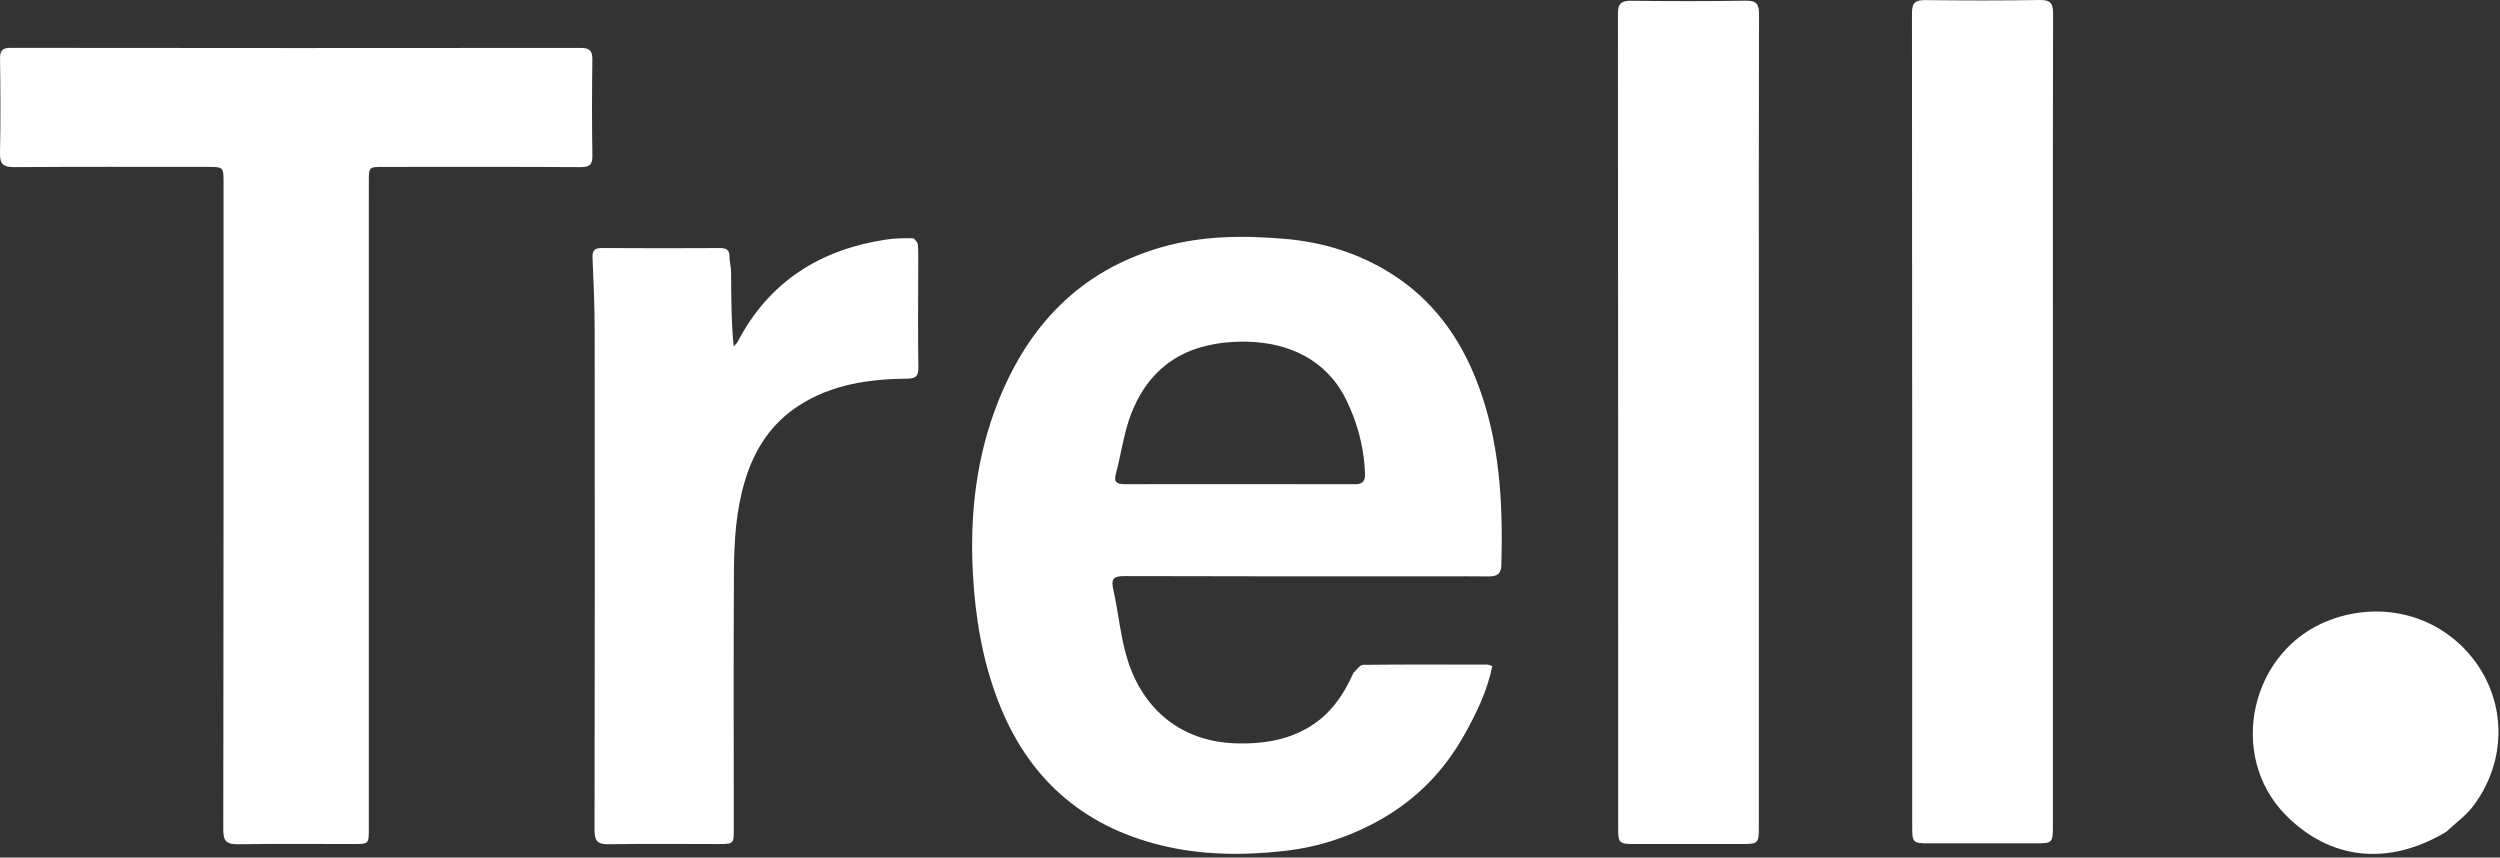 <svg width="586" height="201" viewBox="0 0 586 201" fill="none" xmlns="http://www.w3.org/2000/svg">
<rect x="0" y="0" width="586" height="201" fill="#333333" stroke="none"/>
<path d="M86.449 72.4C86.45 113.179 86.451 153.694 86.452 194.21C86.452 197.839 86.449 197.842 82.796 197.842C73.806 197.841 64.815 197.745 55.828 197.893C53.155 197.936 52.335 197.202 52.339 194.498C52.418 143.964 52.399 93.43 52.4 42.896C52.4 39.12 52.397 39.119 48.483 39.119C33.44 39.119 18.398 39.067 3.356 39.172C0.815 39.189 -0.052 38.5 0.002 35.921C0.157 28.541 0.116 21.156 0.012 13.775C-0.015 11.837 0.515 11.214 2.548 11.217C47.052 11.273 91.556 11.275 136.061 11.23C138.145 11.228 138.876 11.84 138.848 13.934C138.749 21.403 138.729 28.875 138.856 36.343C138.893 38.503 138.325 39.187 136.06 39.173C120.662 39.078 105.263 39.123 89.865 39.125C86.464 39.126 86.456 39.13 86.454 42.608C86.449 52.451 86.451 62.294 86.449 72.4Z" fill="white"/>
<path d="M412.277 75.565C412.276 115.188 412.276 154.547 412.275 193.906C412.275 197.65 412.094 197.84 408.411 197.841C399.869 197.844 391.327 197.846 382.785 197.834C379.606 197.83 379.298 197.525 379.298 194.331C379.293 130.635 379.309 66.94 379.24 3.245C379.237 0.702 380.128 0.151 382.49 0.18C391.386 0.288 400.286 0.304 409.182 0.16C411.716 0.119 412.326 0.969 412.319 3.348C412.244 27.332 412.275 51.317 412.277 75.565Z" fill="white"/>
<path d="M481.2 75.406C481.2 115.029 481.2 154.388 481.199 193.747C481.199 197.491 481.017 197.681 477.335 197.682C468.793 197.685 460.251 197.687 451.709 197.675C448.529 197.671 448.222 197.367 448.221 194.172C448.217 130.476 448.232 66.781 448.164 3.086C448.161 0.543 449.052 -0.008 451.414 0.021C460.31 0.13 469.21 0.145 478.106 0.001C480.639 -0.039 481.25 0.81 481.243 3.189C481.167 27.173 481.199 51.158 481.2 75.406Z" fill="white"/>
<path d="M215.225 63.966C215.223 71.522 215.142 78.816 215.271 86.106C215.308 88.236 214.62 88.742 212.547 88.76C203.65 88.839 194.95 90.125 187.333 95.015C180.749 99.242 176.755 105.419 174.553 112.888C172.519 119.789 172.074 126.837 172.034 133.91C171.921 154.03 171.998 174.151 171.999 194.272C171.999 197.842 171.996 197.845 168.266 197.844C159.724 197.843 151.179 197.748 142.639 197.89C140.009 197.934 139.353 197.048 139.358 194.558C139.428 155.459 139.428 116.361 139.388 77.262C139.382 71.653 139.128 66.043 138.885 60.438C138.811 58.734 139.327 58.124 141.112 58.138C150.277 58.207 159.443 58.191 168.608 58.147C170.078 58.14 170.991 58.397 170.988 60.105C170.986 61.319 171.358 62.532 171.367 63.747C171.41 69.51 171.386 75.273 171.967 81.214C172.302 80.814 172.724 80.457 172.961 80.006C180.271 66.079 192.111 58.549 207.56 56.173C209.654 55.851 211.807 55.805 213.928 55.85C214.368 55.86 215.117 56.819 215.157 57.381C215.307 59.479 215.222 61.594 215.225 63.966Z" fill="white"/>
<path d="M573.364 194.988C559.874 203.084 546.187 201.601 535.776 191.051C521.873 176.961 527.561 152.156 546.272 145.277C558.67 140.719 571.915 144.368 579.755 154.501C587.602 164.644 587.641 178.536 579.63 189.042C577.947 191.249 575.571 192.941 573.364 194.988Z" fill="white"/>
<path d="M271.837 58.072C281.471 55.225 291.194 55.154 301.07 55.98C310.192 56.743 318.656 59.393 326.312 64.27C335.812 70.321 342.101 78.976 346.134 89.3C351.58 103.244 352.325 117.806 351.916 132.521C351.862 134.456 350.902 135.137 349.053 135.111C345.495 135.06 341.935 135.095 338.376 135.095C313.46 135.092 288.544 135.121 263.629 135.036C261.057 135.028 260.369 135.62 260.953 138.187C262.229 143.791 262.653 149.639 264.429 155.067C268.153 166.441 277.01 173.991 290.136 174.256C295.841 174.371 301.24 173.585 306.281 170.76C311.562 167.8 314.797 163.223 317.249 157.715C318.045 156.93 318.783 155.846 319.533 155.837C329.231 155.729 338.931 155.77 348.631 155.79C348.956 155.791 349.281 155.963 349.798 156.109C348.6 162.025 346.024 167.298 343.143 172.413C338.568 180.539 332.267 187.1 324.112 191.817C317.067 195.891 309.483 198.485 301.355 199.424C291.498 200.563 281.641 200.486 271.996 198.104C253.434 193.519 240.852 182.114 234.037 164.52C230.267 154.789 228.586 144.657 228.037 134.257C227.308 120.436 228.857 106.955 233.99 94.072C241.011 76.45 252.902 63.67 271.837 58.072ZM313.407 90.12C307.711 82.207 298.425 79.649 289.246 80.143C286.469 80.277 283.897 80.688 281.532 81.377C275.104 83.223 270.172 87.185 266.871 93.249C266.784 93.408 266.699 93.568 266.615 93.73C266.098 94.722 265.622 95.769 265.19 96.87C263.424 101.375 262.837 106.322 261.558 111.027C260.995 113.098 261.857 113.496 263.654 113.493C281.614 113.472 299.575 113.463 317.535 113.504C317.888 113.505 318.197 113.481 318.465 113.428C318.643 113.393 318.803 113.345 318.946 113.284C319.089 113.224 319.215 113.15 319.325 113.063C319.38 113.019 319.432 112.972 319.479 112.921C319.527 112.87 319.57 112.816 319.61 112.758C319.889 112.354 319.988 111.773 319.958 110.988C319.943 110.611 319.924 110.236 319.9 109.863C319.876 109.489 319.847 109.116 319.813 108.745C319.611 106.52 319.236 104.343 318.692 102.206C318.601 101.85 318.506 101.495 318.406 101.141C318.206 100.433 317.986 99.729 317.749 99.029C317.63 98.679 317.507 98.33 317.379 97.982C316.866 96.589 316.279 95.212 315.618 93.846C315.372 93.338 315.114 92.846 314.844 92.369C314.486 91.734 314.106 91.128 313.709 90.549C313.609 90.404 313.509 90.262 313.407 90.12Z" fill="white"/>
</svg>
